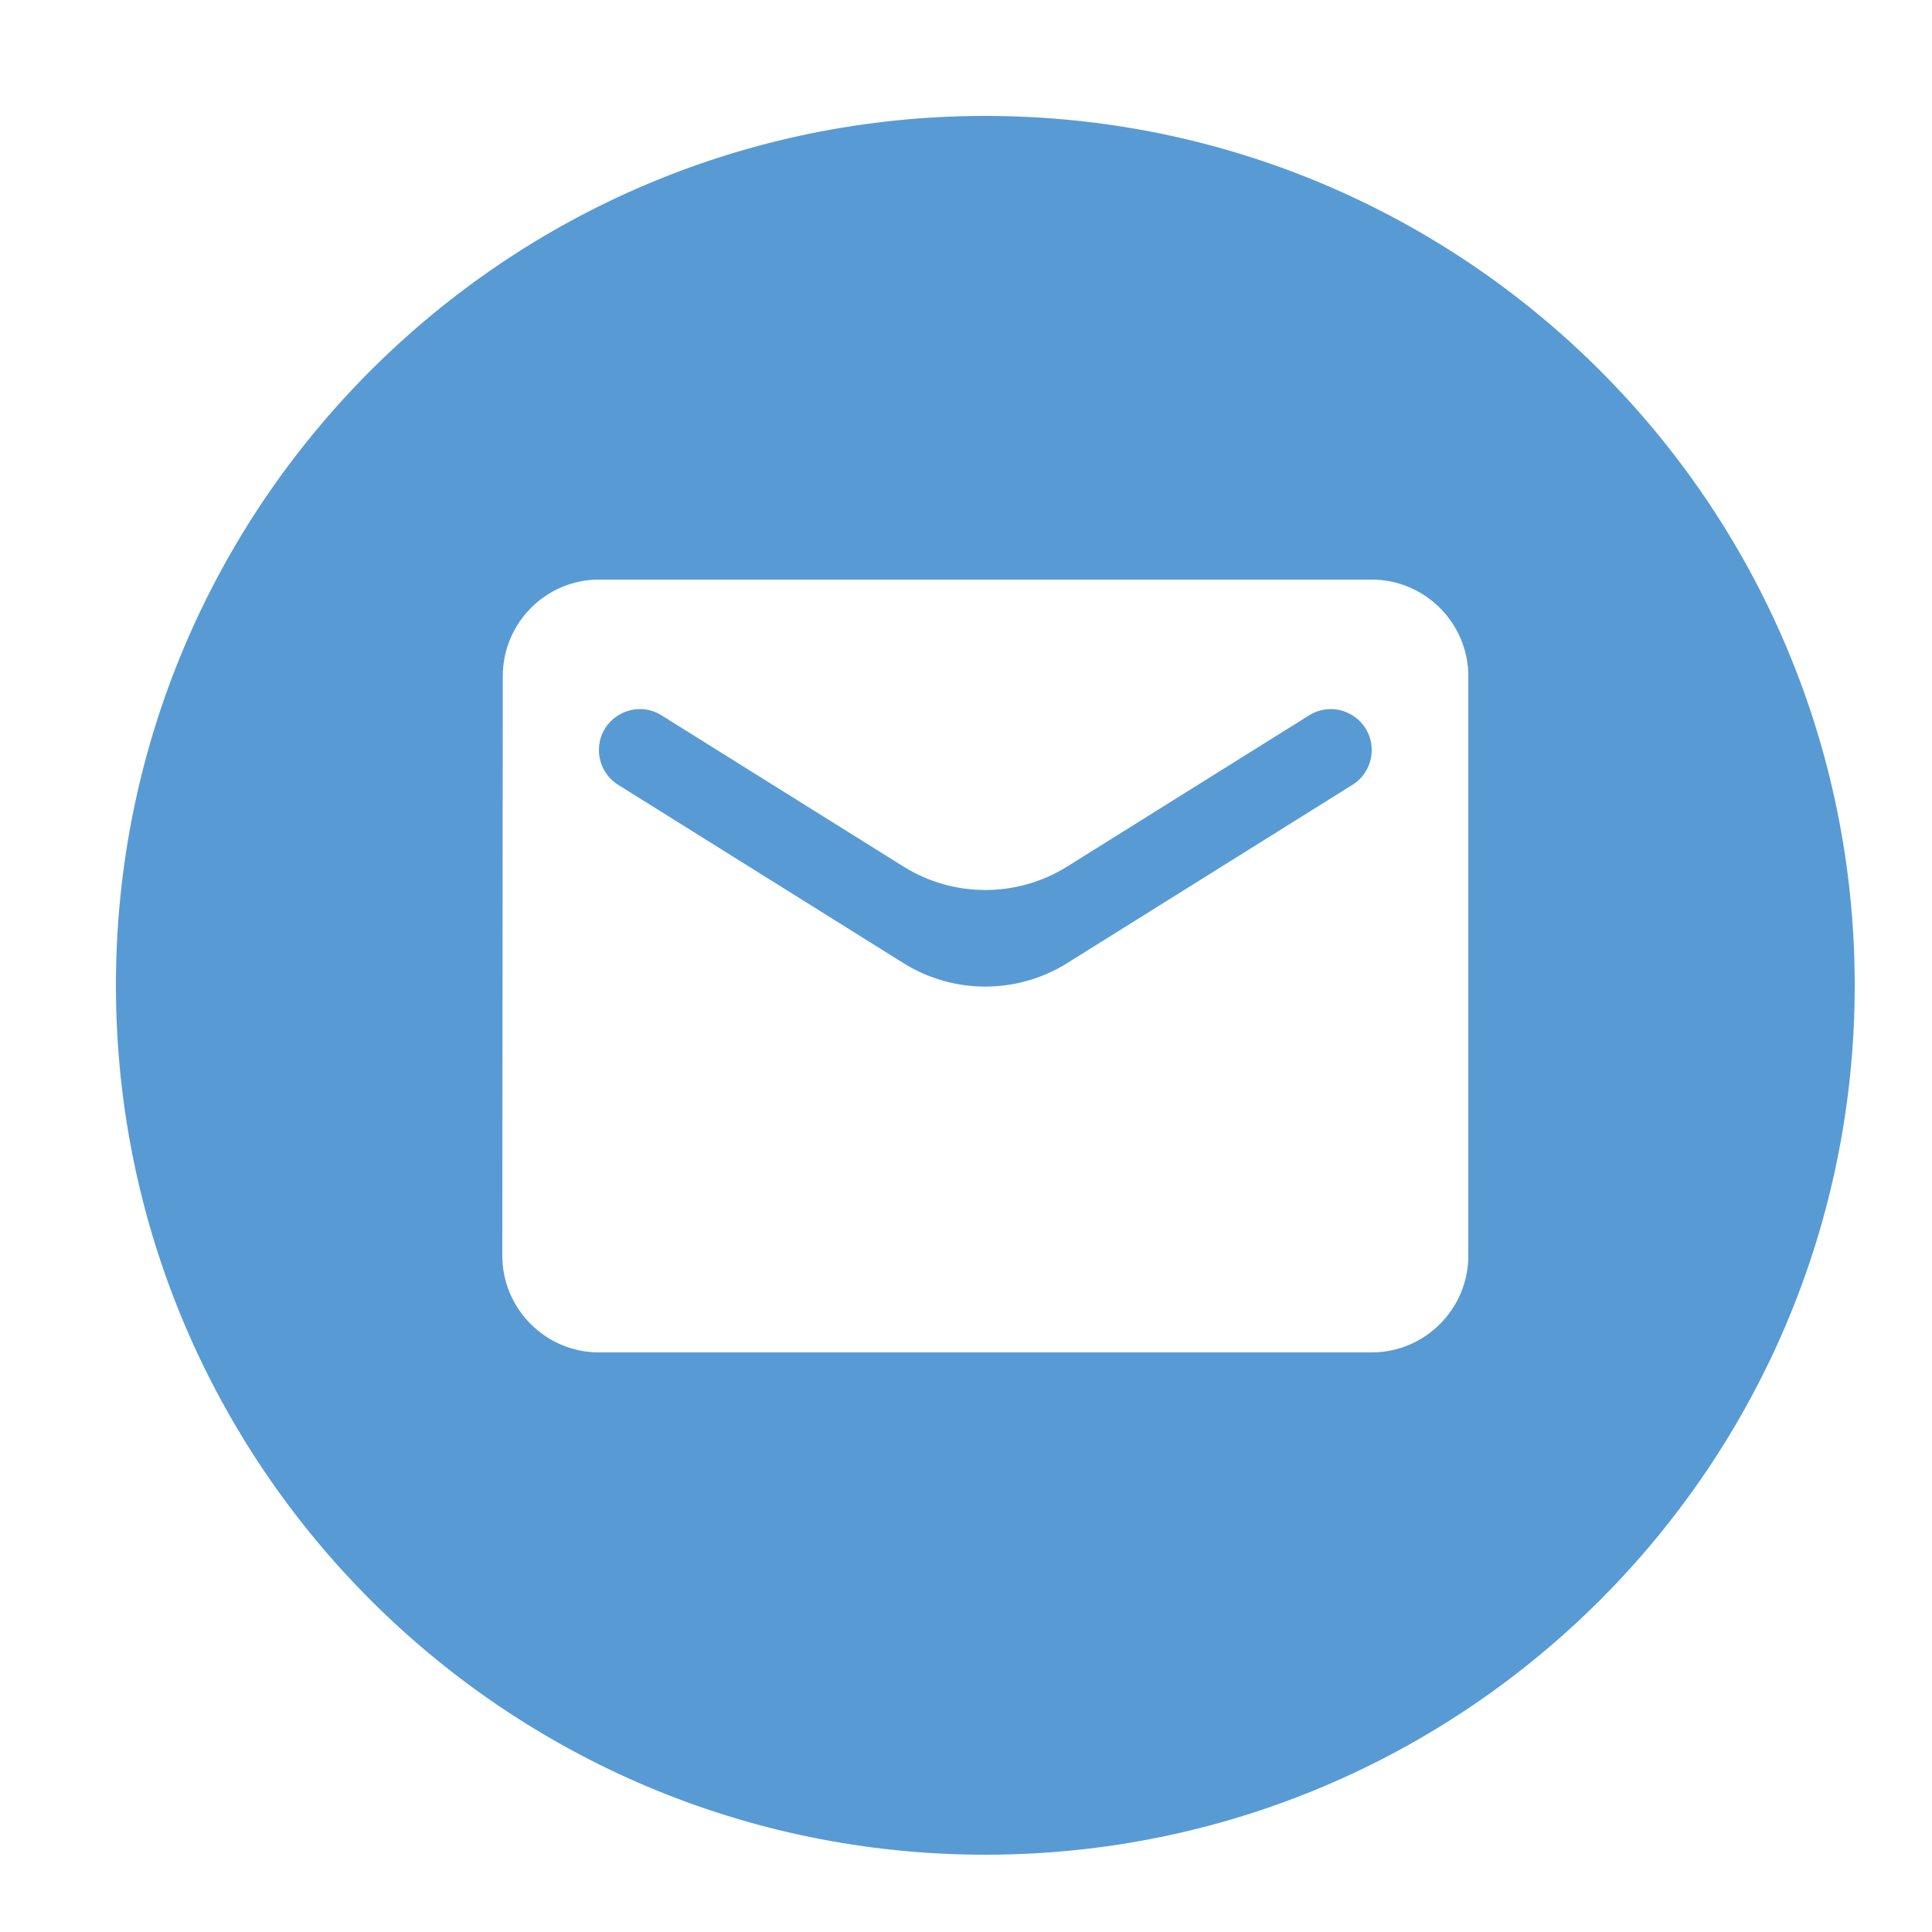 <svg width="50" height="50" viewBox="0 0 50 50" fill="none" xmlns="http://www.w3.org/2000/svg">
<path fill-rule="evenodd" clip-rule="evenodd" d="M25.5 48C37.926 48 48 37.926 48 25.5C48 13.074 37.926 3 25.5 3C13.074 3 3 13.074 3 25.5C3 37.926 13.074 48 25.5 48ZM13.012 17.5C13.012 16.125 14.125 15 15.5 15H35.5C36.875 15 38 16.125 38 17.5V32.5C38 33.875 36.875 35 35.5 35H15.5C14.125 35 13 33.875 13 32.5L13.012 17.5ZM35.002 20.311C35.312 20.118 35.5 19.778 35.5 19.413C35.5 18.58 34.584 18.072 33.878 18.514L27.62 22.425C26.323 23.236 24.677 23.236 23.38 22.425L17.122 18.514C16.416 18.072 15.5 18.58 15.5 19.413C15.5 19.778 15.688 20.118 15.998 20.311L23.38 24.925C24.677 25.736 26.323 25.736 27.62 24.925L35.002 20.311Z" fill="#589BD4"/>
</svg>
